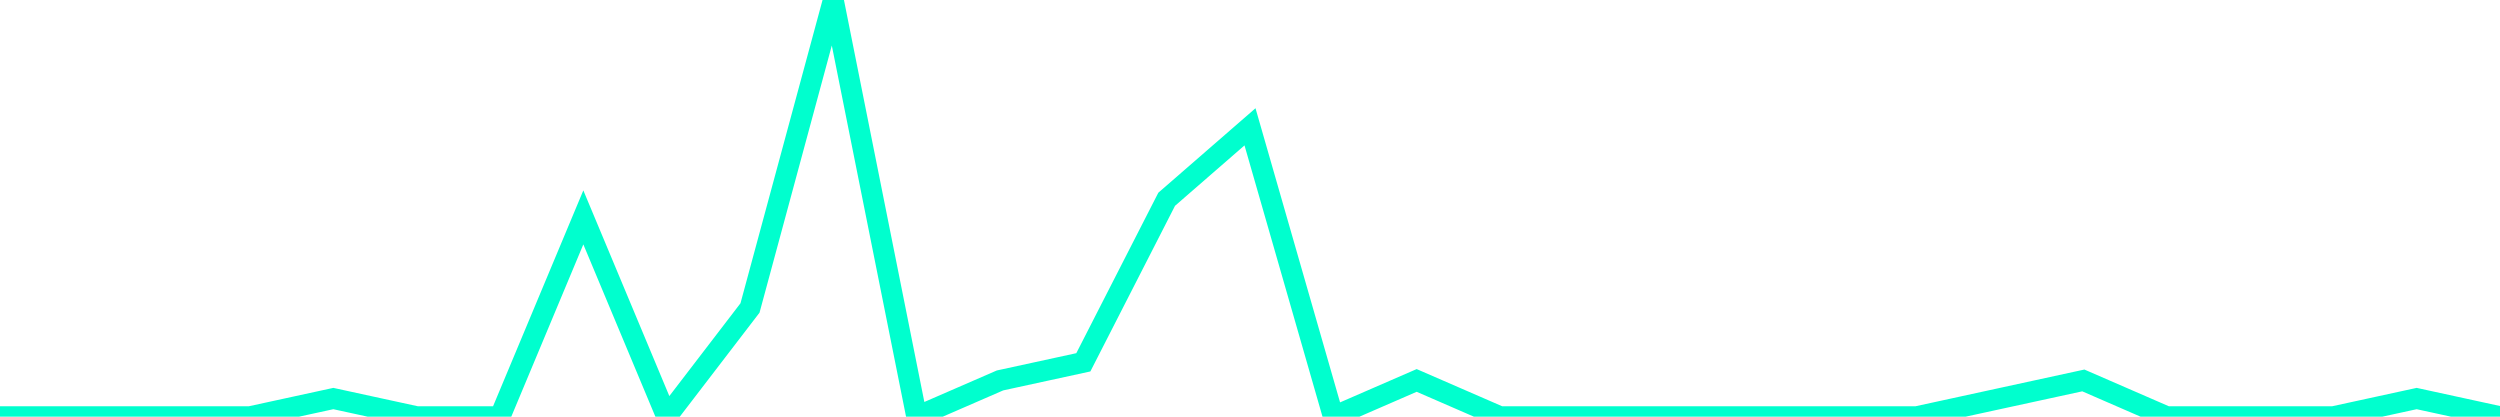 <?xml version="1.0" encoding="utf-8"?>
      <svg
        height="100%"
        preserveAspectRatio="none"
        version="1.1"
        viewBox="0 0 120 20"
        x="0px"
        xml:space="preserve"
        xmlns="http://www.w3.org/2000/svg"
        xmlns:xlink="http://www.w3.org/1999/xlink"
        y="0px"
        width="100%"
      >
        <title>sparline title</title>
        <desc>sparkline description</desc>
        
        
        <path
          d="M 0,20 L 4,20 L 8,20 L 12,20 L 16,19.13 L 20,20 L 24,20 L 28,10.435 L 32,20 L 36,14.783 L 40,0 L 44,20 L 48,18.261 L 52,17.391 L 56,9.565 L 60,6.087 L 64,20 L 68,18.261 L 72,20 L 76,20 L 80,20 L 84,20 L 88,20 L 92,20 L 96,19.13 L 100,18.261 L 104,20 L 108,20 L 112,20 L 116,19.13 L 120,20"
          fill="transparent"
          stroke="#00FFCE"
          stroke-width="1"
        />
      
      </svg>
    